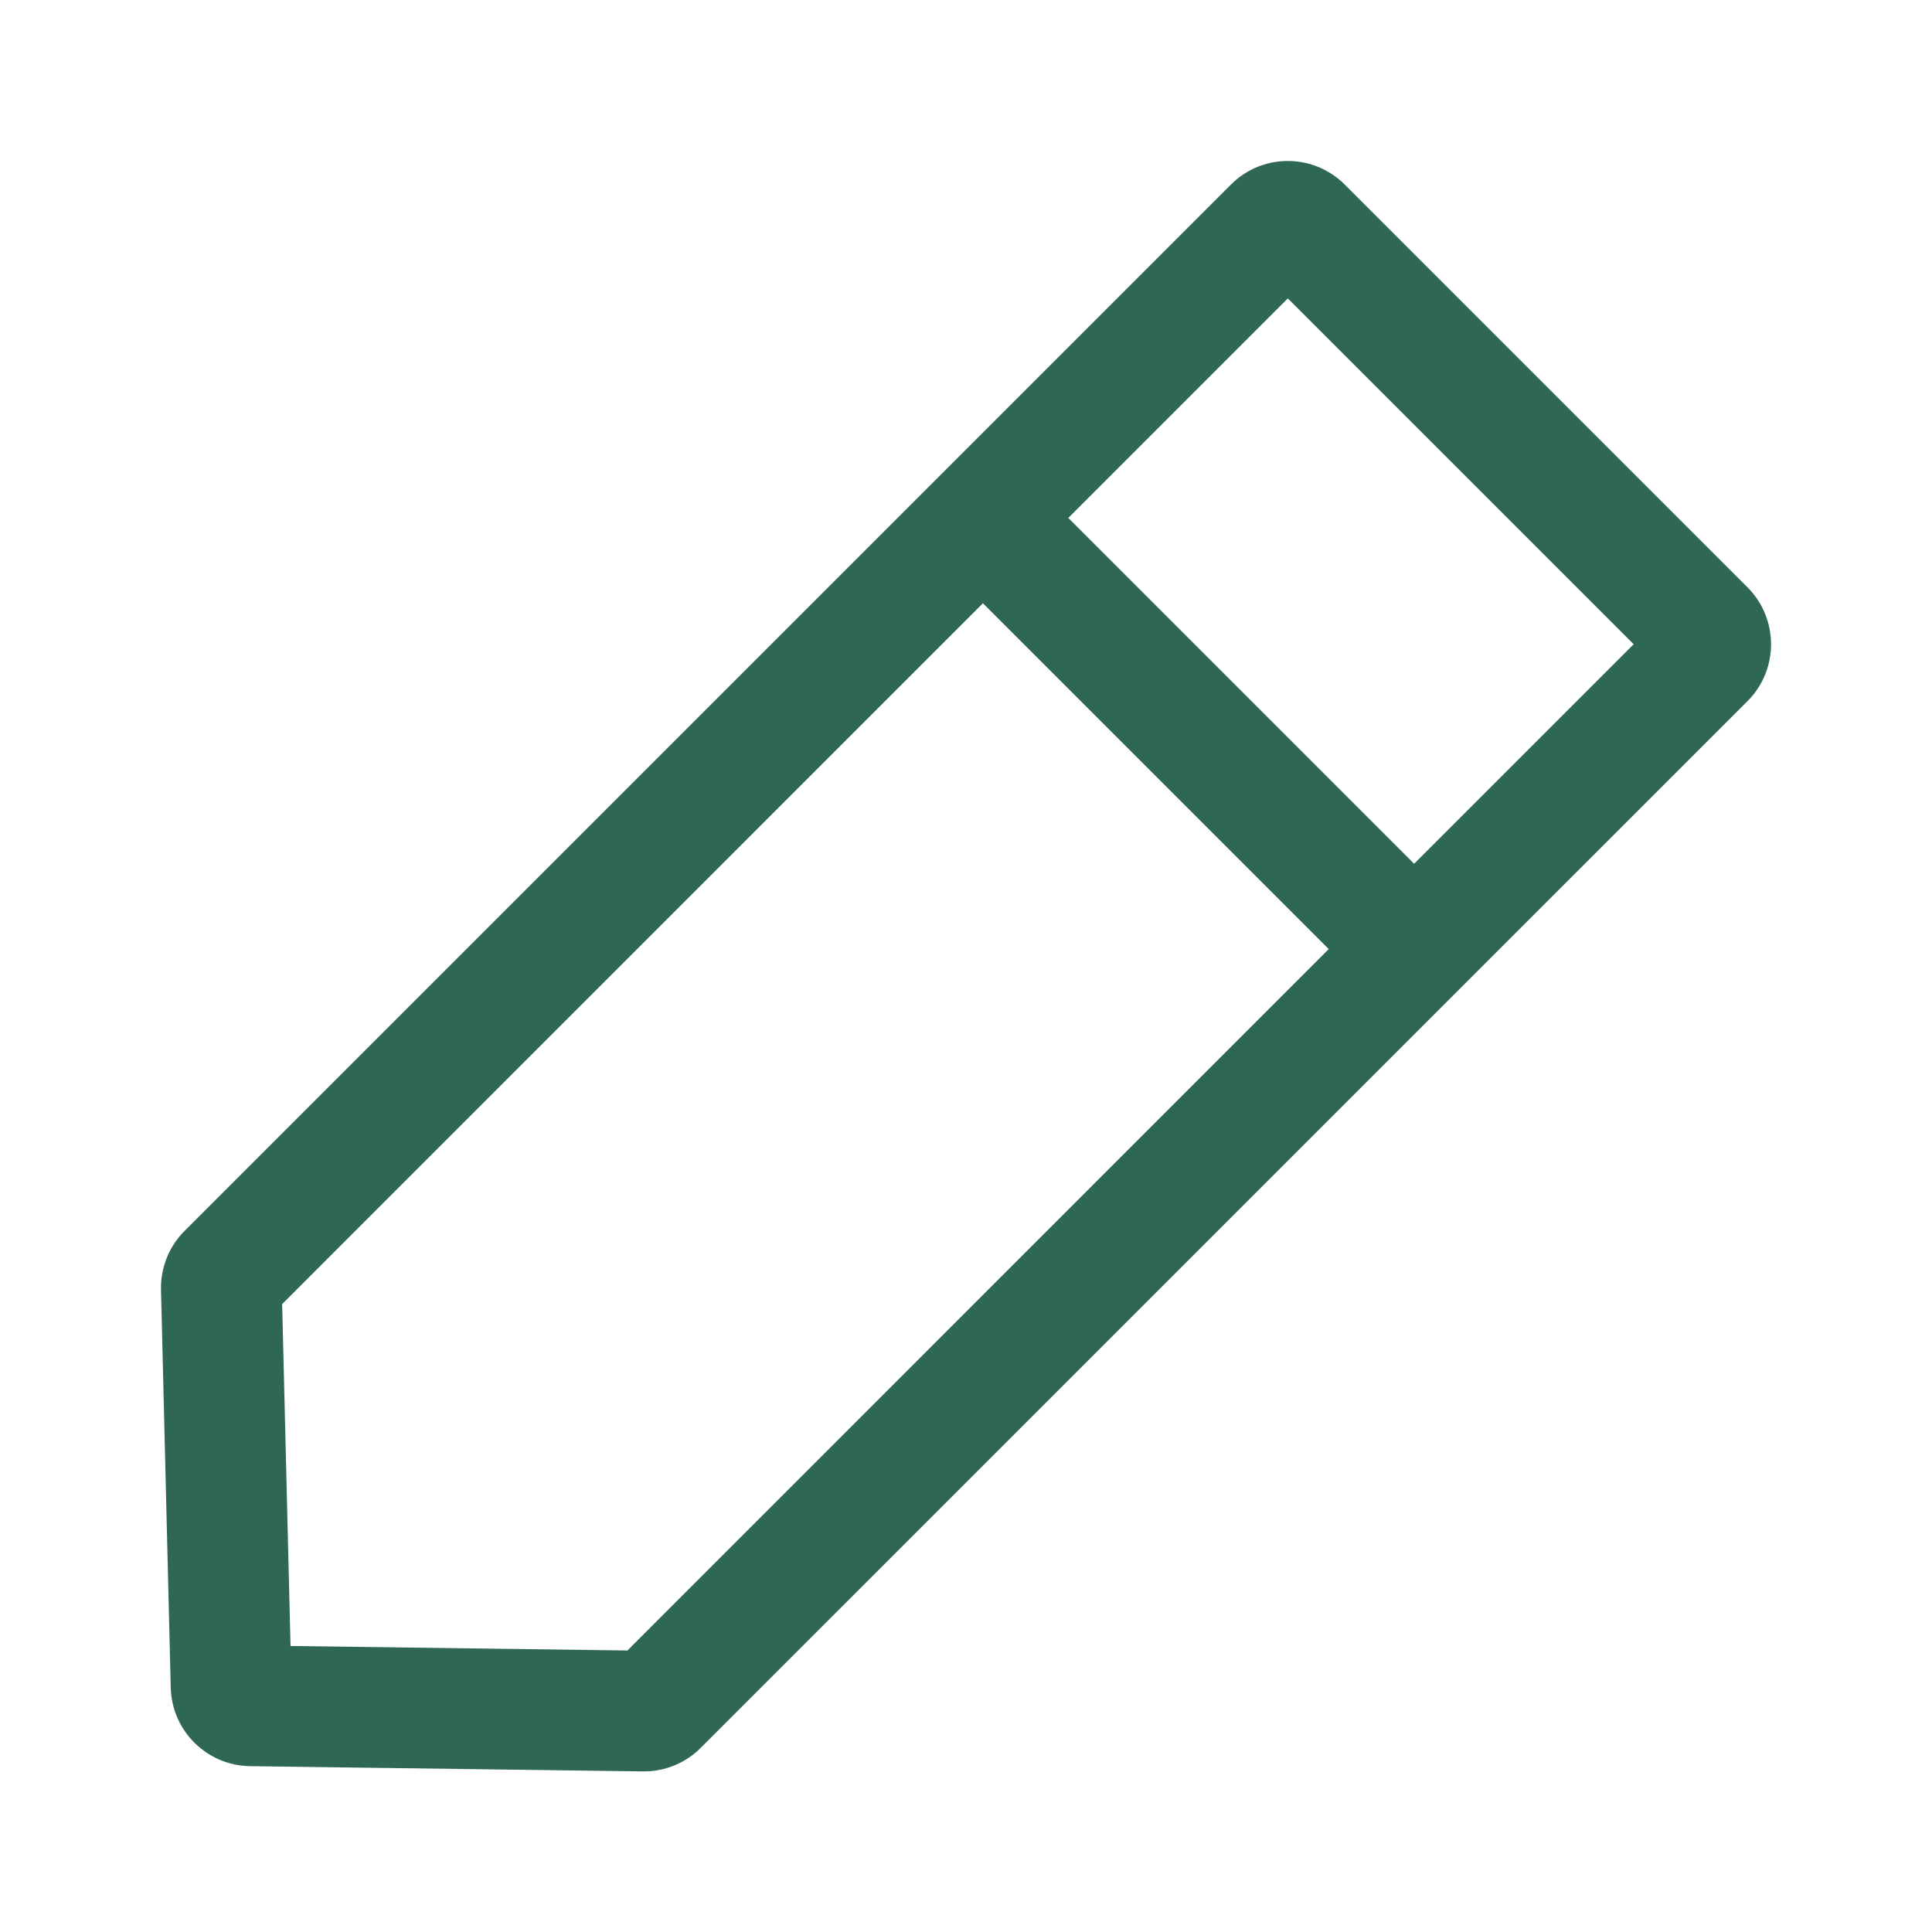 <svg width="24" height="24" viewBox="0 0 24 24" fill="none" xmlns="http://www.w3.org/2000/svg">
<g id="Icon/Edit-big">
<path id="Vector" fill-rule="evenodd" clip-rule="evenodd" d="M13.271 6.434L15.998 3.707L20.294 8.003L17.567 10.73L13.271 6.434ZM12.21 7.494L3.505 16.2L3.609 20.447L7.794 20.503L16.506 11.79L12.21 7.494ZM21.708 8.71C22.098 8.32 22.098 7.686 21.708 7.296L16.705 2.293C16.314 1.902 15.681 1.902 15.291 2.293L2.293 15.291C2.099 15.484 1.994 15.749 2 16.022L2.121 20.965C2.135 21.502 2.57 21.933 3.108 21.94L7.985 22.005C8.255 22.009 8.515 21.903 8.705 21.712L21.708 8.71Z" fill="#2F6852"/>
</g>
</svg>

